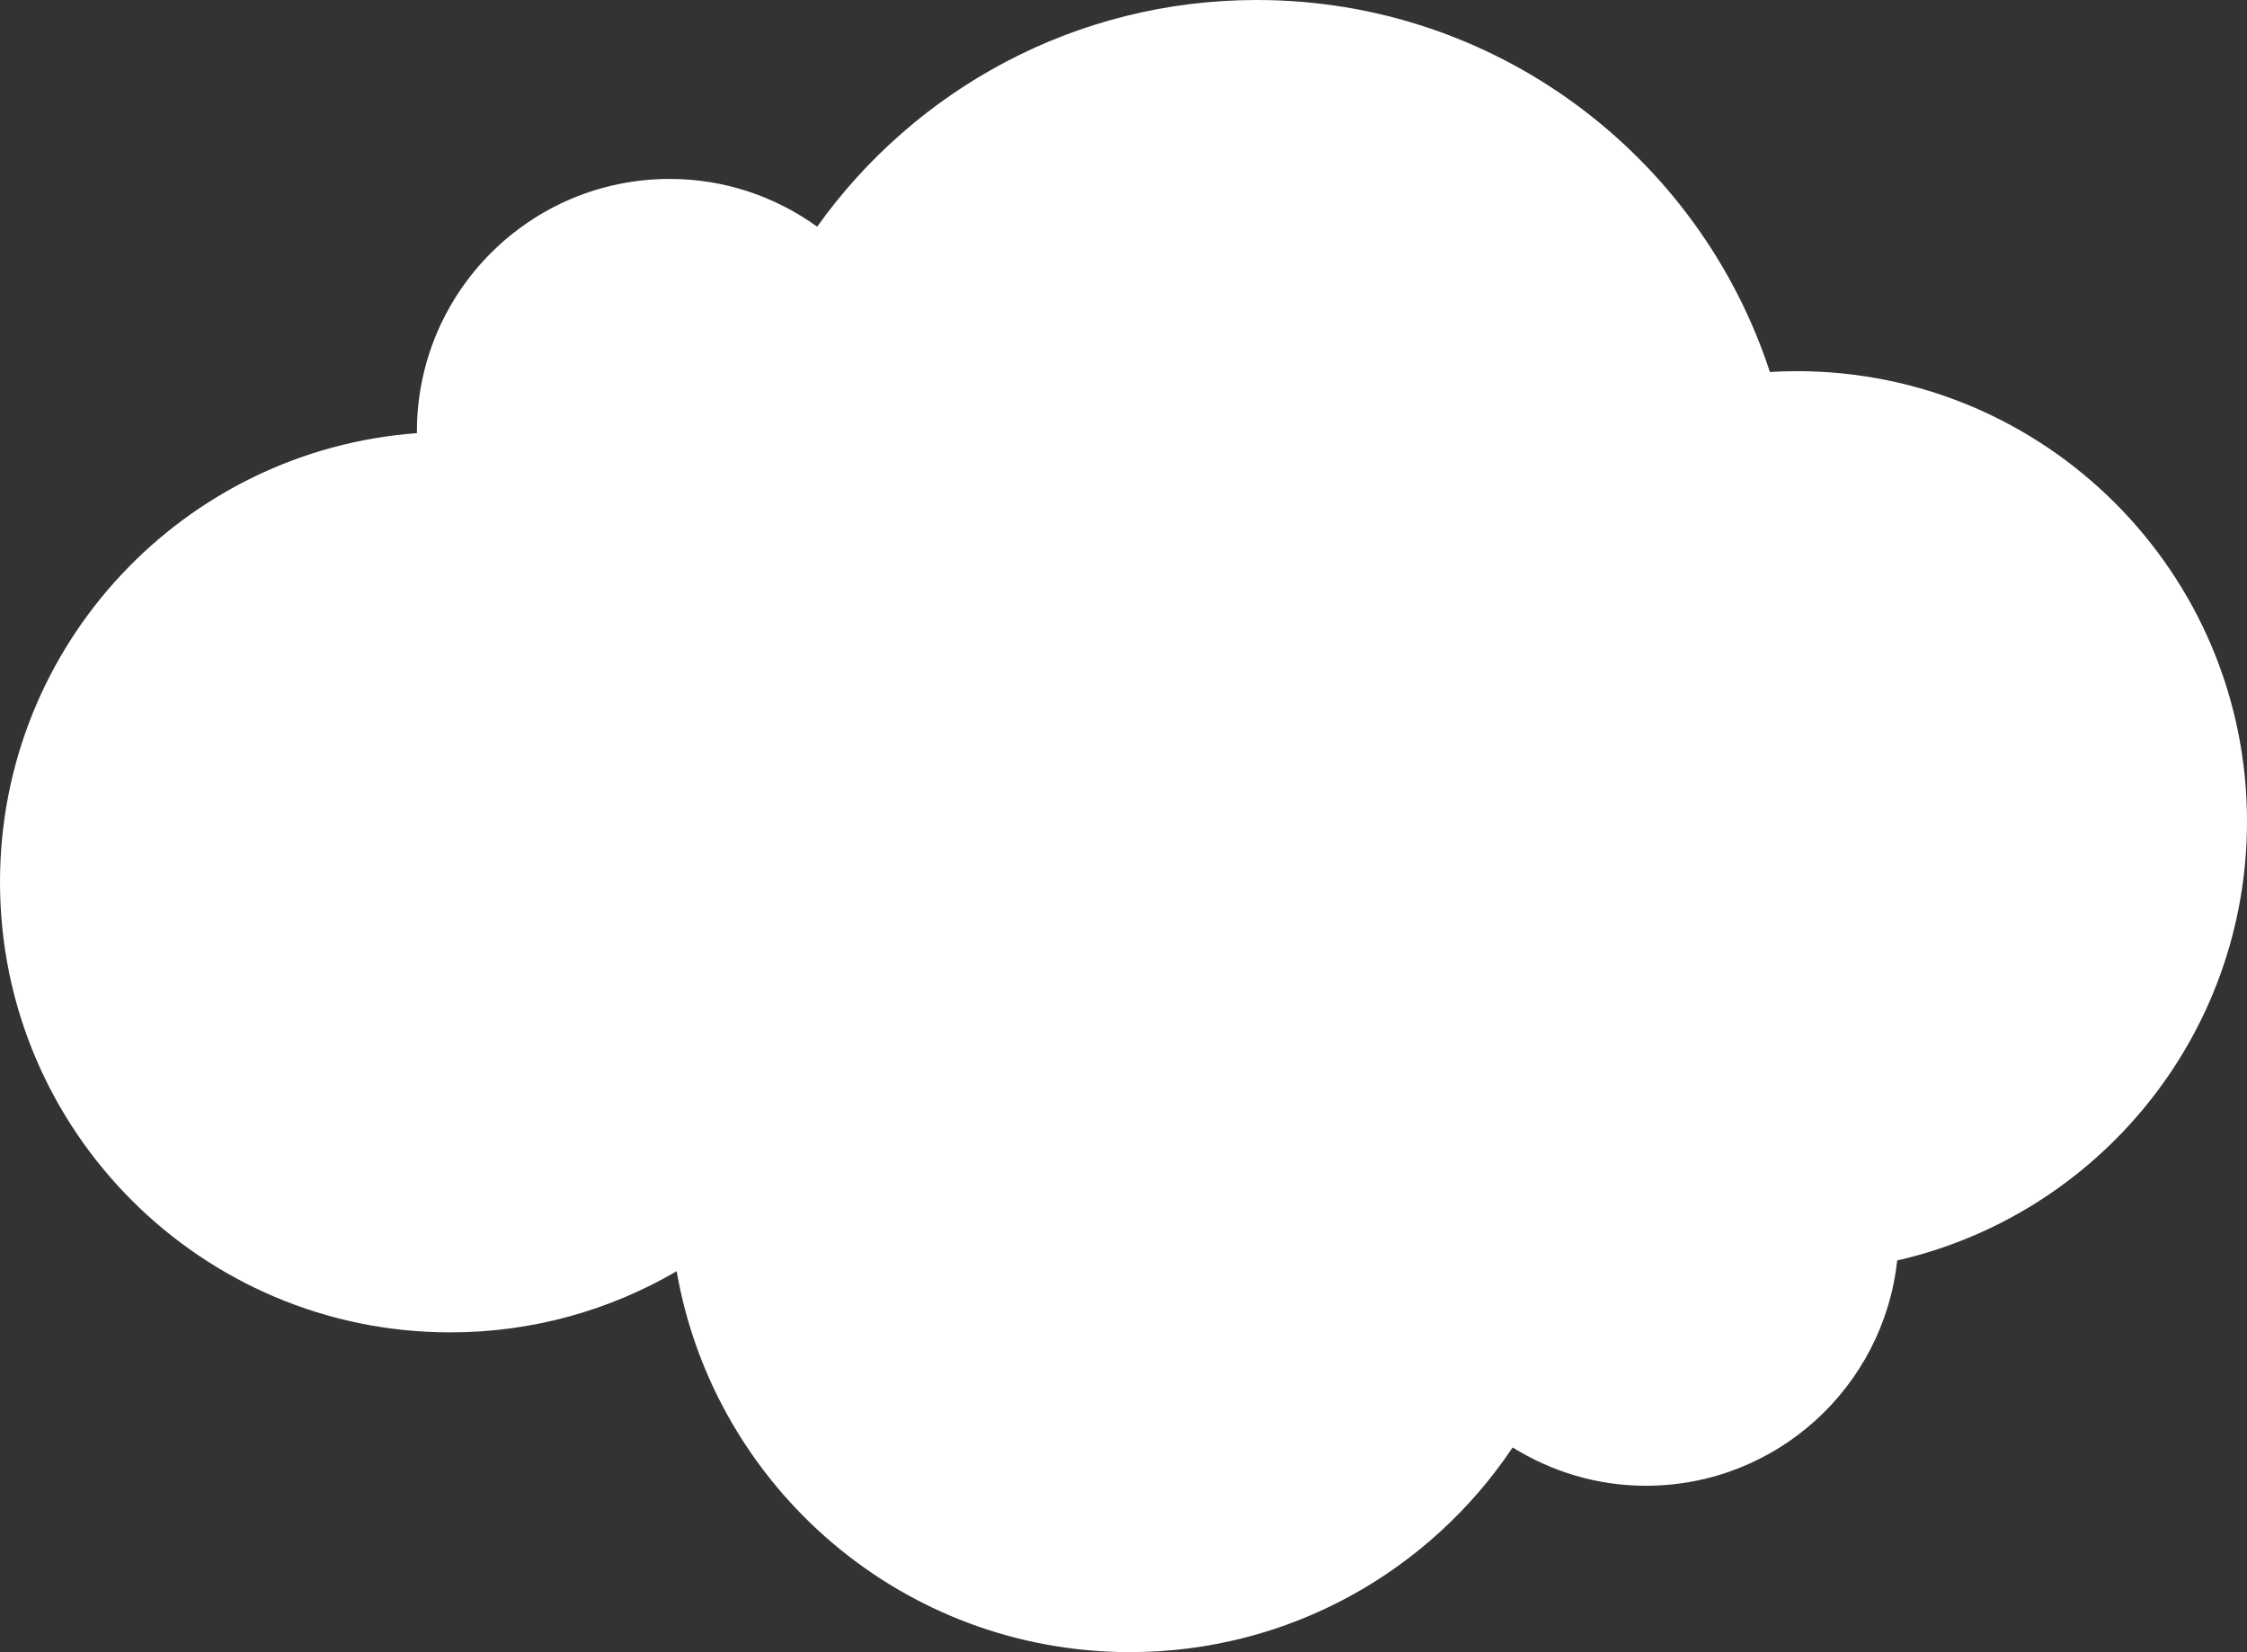<?xml version="1.0" encoding="utf-8"?>
<!-- Generator: Adobe Illustrator 27.6.1, SVG Export Plug-In . SVG Version: 6.00 Build 0)  -->
<svg version="1.1" id="Layer_1" xmlns="http://www.w3.org/2000/svg" xmlns:xlink="http://www.w3.org/1999/xlink" x="0px" y="0px"
	 viewBox="0 0 214.62 157.8" style="enable-background:new 0 0 214.62 157.8;" xml:space="preserve">
<rect x="0" y="0" width="214.62" height="157.8" fill="#333333" stroke="none"/>
<style type="text/css">
	.st0{fill:#FFFFFF;}
</style>
<path class="st0" d="M214.62,78.46c0-23.75-19.26-43.01-43.01-43.01c-0.86,0-1.71,0.03-2.56,0.08C162.31,14.91,142.92,0,120.04,0
	C102.72,0,87.4,8.55,78.05,21.65c-3.97-2.86-8.82-4.56-14.08-4.56c-13.34,0-24.15,10.81-24.15,24.15c0,0.04,0.01,0.09,0.01,0.13
	C17.56,43,0,61.57,0,84.25c0,23.75,19.26,43.01,43.01,43.01c7.89,0,15.27-2.13,21.62-5.84c3.59,20.66,21.6,36.38,43.29,36.38
	c15.25,0,28.67-7.76,36.56-19.55c3.7,2.3,8.05,3.66,12.73,3.66c12.45,0,22.69-9.42,24-21.52
	C200.34,116.03,214.62,98.92,214.62,78.46z"/>
</svg>

